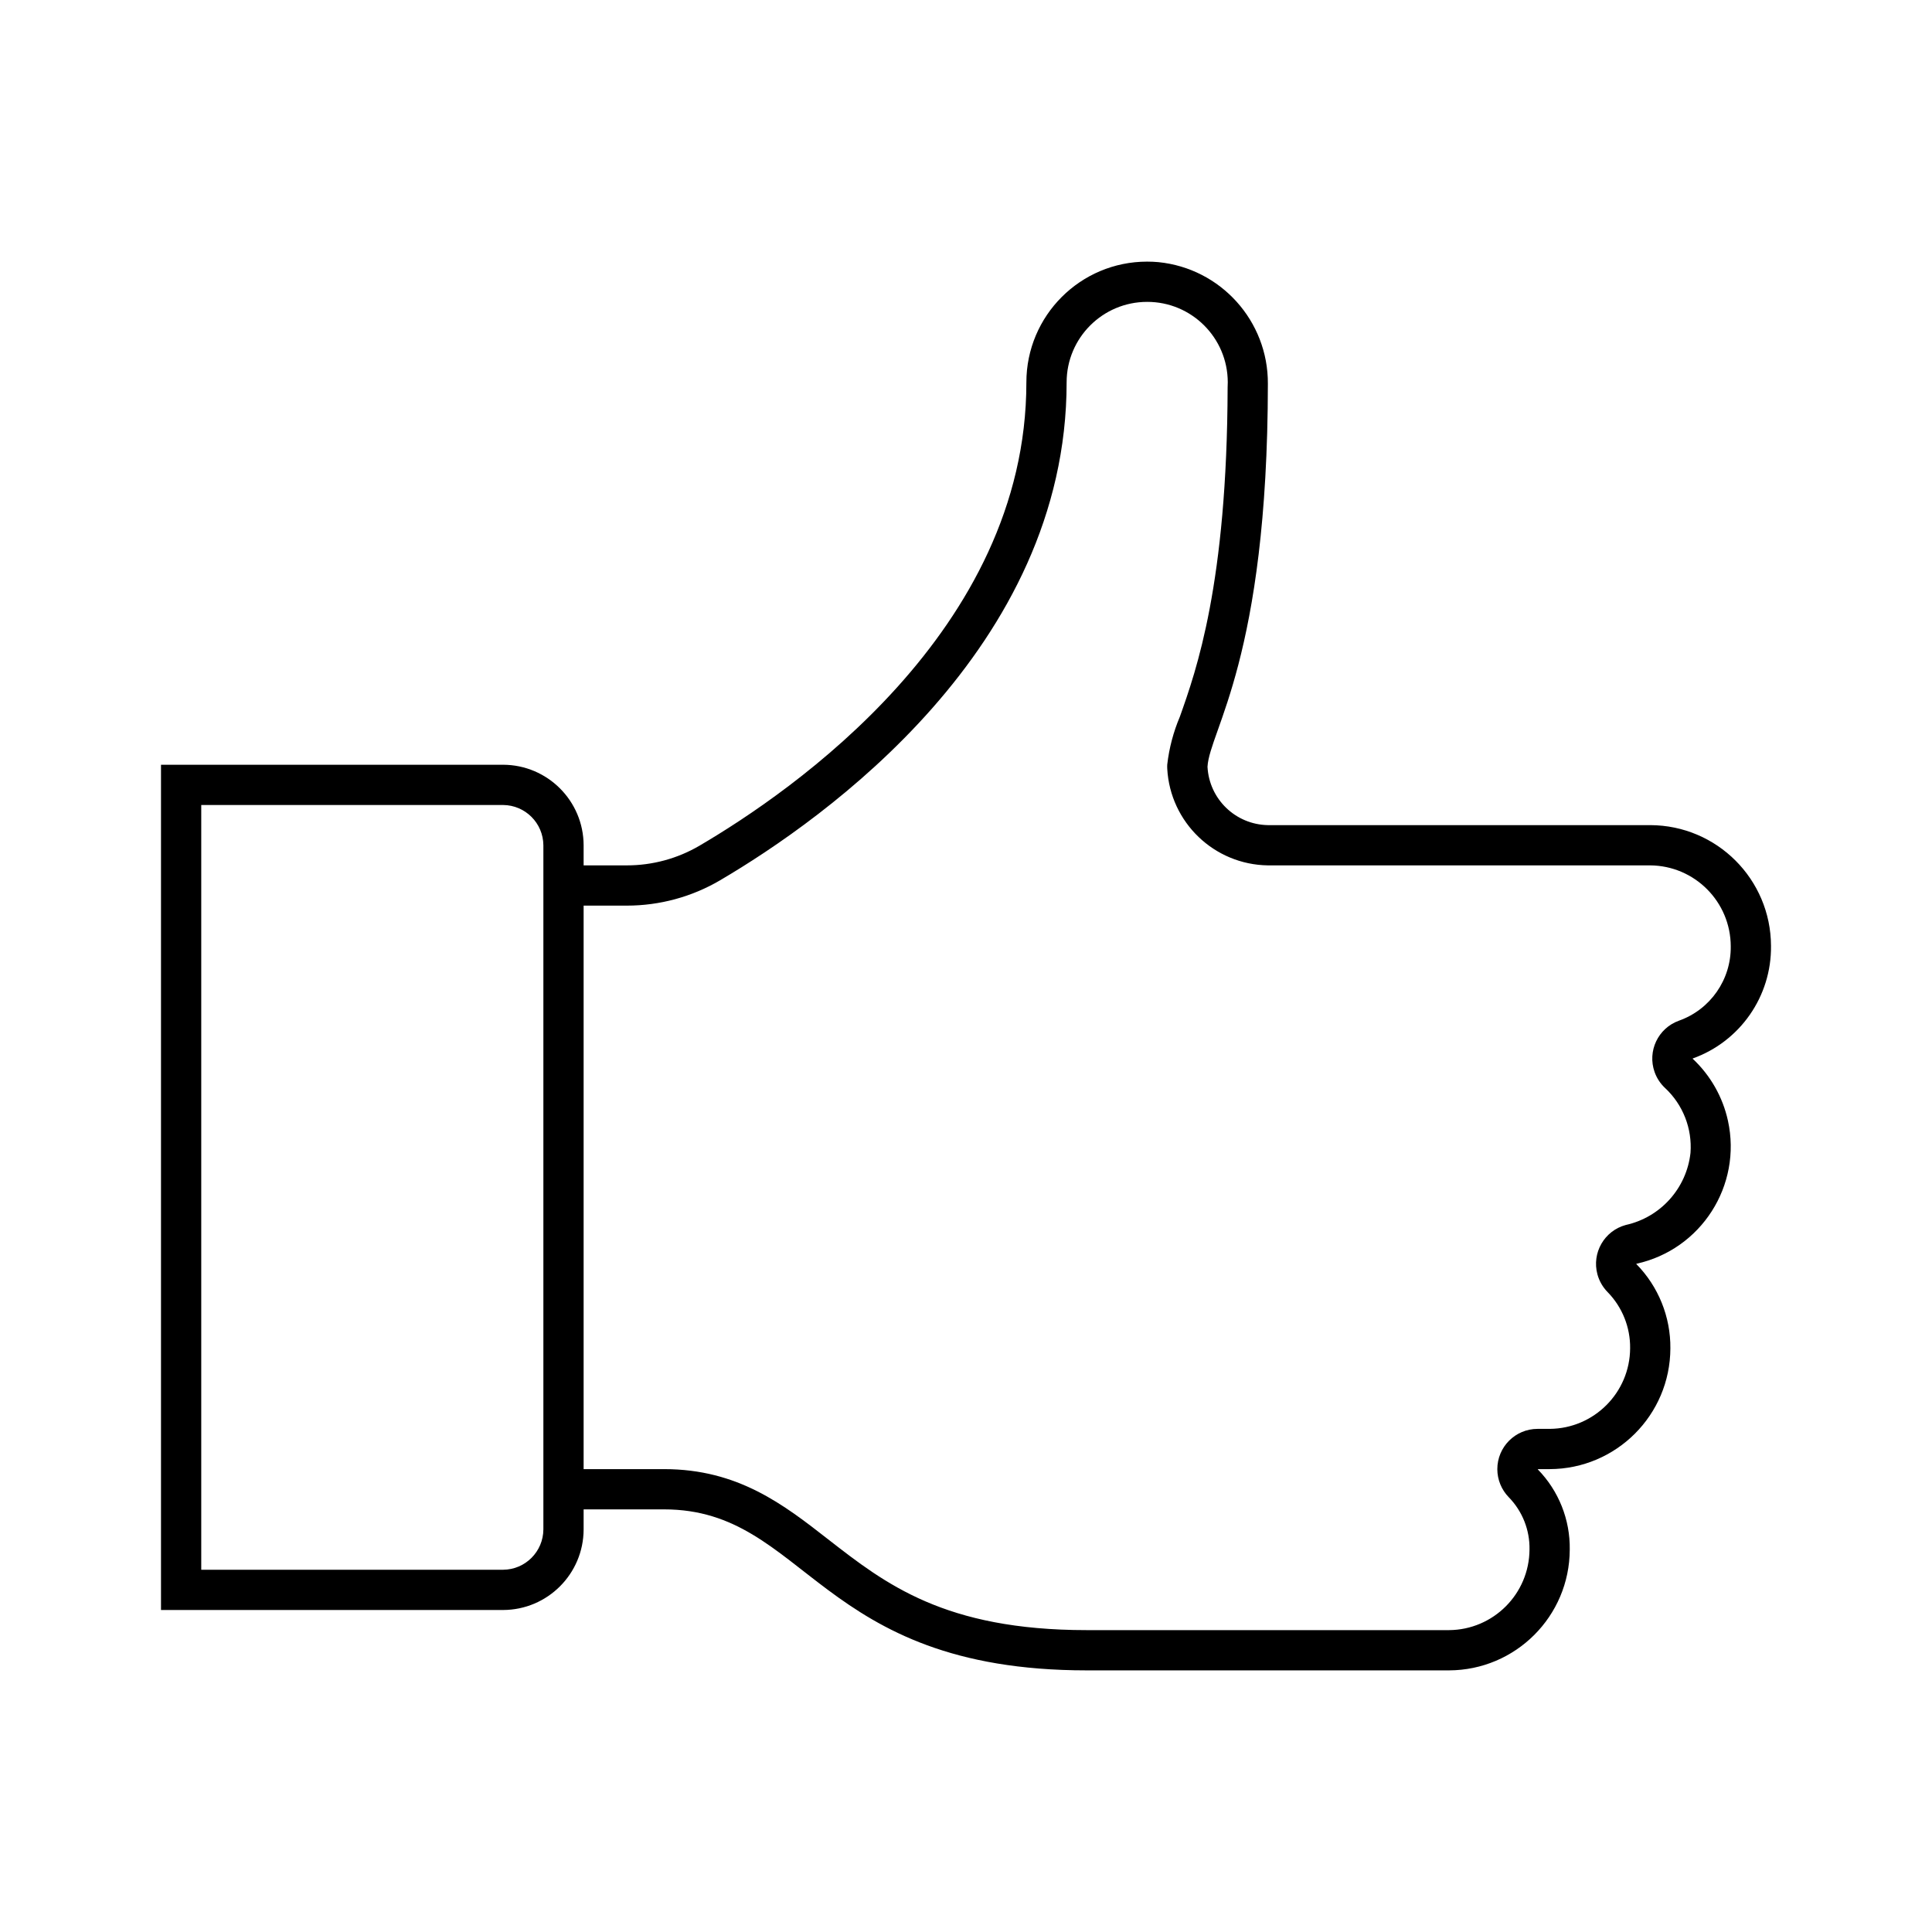 <svg viewBox="0 0 96 96" xmlns="http://www.w3.org/2000/svg" xmlns:xlink="http://www.w3.org/1999/xlink" id="Icons_ThumbsUpSign_M" overflow="hidden"><g id="Icons"><path d="M29 76 29 75 33 75C40.1 75 40.6 83 54 83L72 83C75.31 82.99 77.99 80.31 78 77 78.023 75.514 77.453 74.081 76.416 73.017 76.412 73.013 76.412 73.007 76.416 73.003 76.418 73.001 76.42 73 76.423 73L77 73C80.31 72.99 82.99 70.31 83 67 83.015 65.435 82.407 63.929 81.311 62.812 81.307 62.809 81.306 62.802 81.309 62.798 81.31 62.797 81.31 62.797 81.311 62.796 84.531 62.089 86.567 58.905 85.86 55.685 85.601 54.507 84.991 53.435 84.111 52.61 84.107 52.607 84.106 52.602 84.109 52.597 84.109 52.596 84.11 52.596 84.111 52.595 86.468 51.75 88.029 49.504 88 47 87.99 43.69 85.31 41.01 82 41L63 41C61.393 40.972 60.082 39.705 60 38.1 60.1 36.3 62.99 32.712 63 19.068 63.016 15.951 60.659 13.334 57.557 13.025 57.37 13.008 57.184 13 57 13 53.686 13 51 15.686 51 19 51 31.36 39.3 39.356 34.761 42.02 33.665 42.663 32.417 43.001 31.146 43L29 43 29 42C28.993 39.794 27.206 38.007 25 38L8 38 8 80 25 80C27.206 79.993 28.993 78.206 29 76ZM31.146 45C32.776 45 34.376 44.566 35.781 43.741 40.958 40.7 53 32.2 53 19 53 16.791 54.791 15 57 15 59.209 14.996 61.003 16.784 61.007 18.993 61.008 19.076 61.005 19.159 61 19.242 60.975 29 59.447 33.305 58.626 35.615 58.305 36.372 58.094 37.172 58 37.989 57.996 38.06 57.996 38.132 58 38.203 58.149 40.867 60.332 42.962 63 43L81.994 43C84.207 43.014 85.996 44.81 86 47.024 86.02 48.678 84.987 50.161 83.429 50.716 82.389 51.087 81.846 52.231 82.217 53.271 82.324 53.573 82.503 53.845 82.737 54.063 83.625 54.89 84.089 56.074 84 57.284 83.807 59.045 82.513 60.487 80.783 60.869 79.717 61.158 79.087 62.256 79.375 63.322 79.466 63.655 79.641 63.959 79.883 64.205 80.61 64.95 81.012 65.953 81 66.994 80.989 69.199 79.205 70.985 77 71L76.4 71C75.295 71.001 74.401 71.897 74.401 73.001 74.402 73.524 74.607 74.026 74.973 74.4 75.648 75.093 76.018 76.027 76 76.994 75.989 79.199 74.205 80.985 72 81L54 81C46.933 81 43.992 78.7 41.147 76.486 38.95 74.772 36.679 73 33 73L29 73 29 45ZM10 40 25 40C26.101 40.009 26.991 40.899 27 42L27 75.994C26.995 77.097 26.104 77.992 25 78L10 78Z"/></g></svg>
